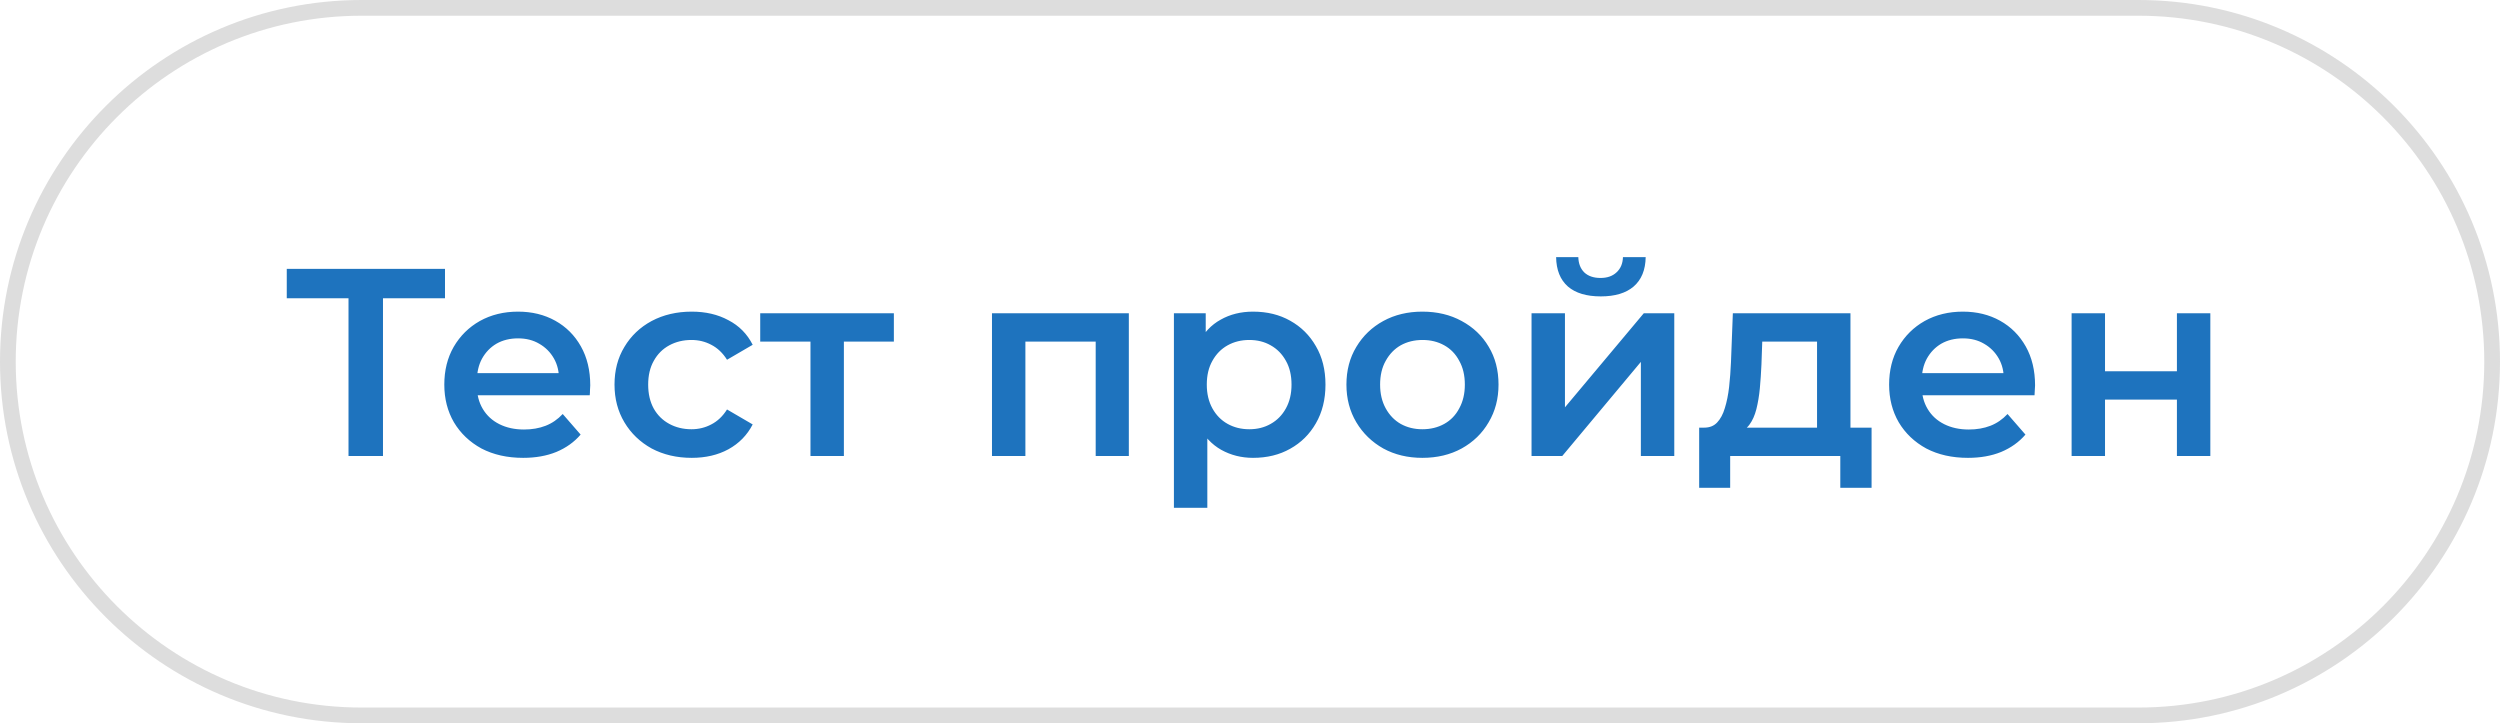 <svg width="159" height="46" viewBox="0 0 159 46" fill="none" xmlns="http://www.w3.org/2000/svg">
<g clip-path="url(#clip0_2501_16)">
<path d="M136 0.5H23C10.574 0.5 0.5 10.574 0.5 23C0.5 35.426 10.574 45.5 23 45.5H136C148.426 45.5 158.5 35.426 158.5 23C158.5 10.574 148.426 0.5 136 0.5Z" stroke="#565656" stroke-opacity="0.2"/>
<path d="M22.165 29V18.426L22.692 18.97H18.238V17.1H28.302V18.97H23.848L24.358 18.426V29H22.165ZM33.273 29.119C32.265 29.119 31.381 28.921 30.621 28.524C29.873 28.116 29.29 27.561 28.87 26.858C28.462 26.155 28.258 25.356 28.258 24.461C28.258 23.554 28.457 22.755 28.853 22.064C29.261 21.361 29.817 20.812 30.519 20.415C31.233 20.018 32.044 19.82 32.95 19.82C33.834 19.82 34.622 20.013 35.313 20.398C36.005 20.783 36.549 21.327 36.945 22.03C37.342 22.733 37.54 23.56 37.54 24.512C37.54 24.603 37.535 24.705 37.523 24.818C37.523 24.931 37.518 25.039 37.506 25.141H29.941V23.73H36.384L35.551 24.172C35.563 23.651 35.455 23.192 35.228 22.795C35.002 22.398 34.69 22.087 34.293 21.86C33.908 21.633 33.46 21.52 32.95 21.52C32.429 21.52 31.97 21.633 31.573 21.86C31.188 22.087 30.882 22.404 30.655 22.812C30.44 23.209 30.332 23.679 30.332 24.223V24.563C30.332 25.107 30.457 25.589 30.706 26.008C30.956 26.427 31.307 26.75 31.76 26.977C32.214 27.204 32.735 27.317 33.324 27.317C33.834 27.317 34.293 27.238 34.701 27.079C35.109 26.92 35.472 26.671 35.789 26.331L36.928 27.64C36.52 28.116 36.005 28.484 35.381 28.745C34.769 28.994 34.067 29.119 33.273 29.119ZM43.995 29.119C43.044 29.119 42.194 28.921 41.446 28.524C40.709 28.116 40.131 27.561 39.712 26.858C39.292 26.155 39.083 25.356 39.083 24.461C39.083 23.554 39.292 22.755 39.712 22.064C40.131 21.361 40.709 20.812 41.446 20.415C42.194 20.018 43.044 19.82 43.995 19.82C44.88 19.82 45.656 20.001 46.325 20.364C47.005 20.715 47.52 21.237 47.871 21.928L46.239 22.88C45.968 22.449 45.633 22.132 45.236 21.928C44.851 21.724 44.432 21.622 43.978 21.622C43.457 21.622 42.987 21.735 42.568 21.962C42.148 22.189 41.819 22.517 41.581 22.948C41.343 23.367 41.224 23.872 41.224 24.461C41.224 25.05 41.343 25.56 41.581 25.991C41.819 26.41 42.148 26.733 42.568 26.96C42.987 27.187 43.457 27.3 43.978 27.3C44.432 27.3 44.851 27.198 45.236 26.994C45.633 26.79 45.968 26.473 46.239 26.042L47.871 26.994C47.52 27.674 47.005 28.201 46.325 28.575C45.656 28.938 44.88 29.119 43.995 29.119ZM51.546 29V21.214L52.039 21.724H48.35V19.922H56.85V21.724H53.178L53.671 21.214V29H51.546ZM63.09 29V19.922H71.794V29H69.686V21.231L70.179 21.724H64.722L65.215 21.231V29H63.09ZM79.693 29.119C78.957 29.119 78.282 28.949 77.67 28.609C77.07 28.269 76.588 27.759 76.225 27.079C75.874 26.388 75.698 25.515 75.698 24.461C75.698 23.396 75.868 22.523 76.208 21.843C76.56 21.163 77.036 20.659 77.636 20.33C78.237 19.99 78.923 19.82 79.693 19.82C80.589 19.82 81.376 20.013 82.056 20.398C82.748 20.783 83.292 21.322 83.688 22.013C84.096 22.704 84.3 23.52 84.3 24.461C84.3 25.402 84.096 26.223 83.688 26.926C83.292 27.617 82.748 28.156 82.056 28.541C81.376 28.926 80.589 29.119 79.693 29.119ZM74.661 32.298V19.922H76.684V22.064L76.616 24.478L76.786 26.892V32.298H74.661ZM79.455 27.3C79.965 27.3 80.419 27.187 80.815 26.96C81.223 26.733 81.546 26.405 81.784 25.974C82.022 25.543 82.141 25.039 82.141 24.461C82.141 23.872 82.022 23.367 81.784 22.948C81.546 22.517 81.223 22.189 80.815 21.962C80.419 21.735 79.965 21.622 79.455 21.622C78.945 21.622 78.486 21.735 78.078 21.962C77.67 22.189 77.347 22.517 77.109 22.948C76.871 23.367 76.752 23.872 76.752 24.461C76.752 25.039 76.871 25.543 77.109 25.974C77.347 26.405 77.67 26.733 78.078 26.96C78.486 27.187 78.945 27.3 79.455 27.3ZM90.461 29.119C89.532 29.119 88.705 28.921 87.979 28.524C87.254 28.116 86.682 27.561 86.262 26.858C85.843 26.155 85.633 25.356 85.633 24.461C85.633 23.554 85.843 22.755 86.262 22.064C86.682 21.361 87.254 20.812 87.979 20.415C88.705 20.018 89.532 19.82 90.461 19.82C91.402 19.82 92.235 20.018 92.96 20.415C93.697 20.812 94.269 21.356 94.677 22.047C95.097 22.738 95.306 23.543 95.306 24.461C95.306 25.356 95.097 26.155 94.677 26.858C94.269 27.561 93.697 28.116 92.96 28.524C92.235 28.921 91.402 29.119 90.461 29.119ZM90.461 27.3C90.983 27.3 91.447 27.187 91.855 26.96C92.263 26.733 92.581 26.405 92.807 25.974C93.045 25.543 93.164 25.039 93.164 24.461C93.164 23.872 93.045 23.367 92.807 22.948C92.581 22.517 92.263 22.189 91.855 21.962C91.447 21.735 90.988 21.622 90.478 21.622C89.957 21.622 89.492 21.735 89.084 21.962C88.688 22.189 88.37 22.517 88.132 22.948C87.894 23.367 87.775 23.872 87.775 24.461C87.775 25.039 87.894 25.543 88.132 25.974C88.37 26.405 88.688 26.733 89.084 26.96C89.492 27.187 89.951 27.3 90.461 27.3ZM97.406 29V19.922H99.531V25.906L104.546 19.922H106.484V29H104.359V23.016L99.361 29H97.406ZM101.809 18.851C100.902 18.851 100.205 18.641 99.718 18.222C99.23 17.791 98.981 17.168 98.969 16.352H100.381C100.392 16.76 100.517 17.083 100.755 17.321C101.004 17.559 101.35 17.678 101.792 17.678C102.222 17.678 102.562 17.559 102.812 17.321C103.072 17.083 103.208 16.76 103.22 16.352H104.665C104.653 17.168 104.398 17.791 103.9 18.222C103.412 18.641 102.715 18.851 101.809 18.851ZM115.564 28.014V21.724H112.079L112.028 23.186C112.005 23.707 111.971 24.212 111.926 24.699C111.881 25.175 111.807 25.617 111.705 26.025C111.603 26.422 111.456 26.75 111.263 27.011C111.07 27.272 110.815 27.442 110.498 27.521L108.39 27.198C108.73 27.198 109.002 27.09 109.206 26.875C109.421 26.648 109.586 26.342 109.699 25.957C109.824 25.56 109.914 25.113 109.971 24.614C110.028 24.104 110.067 23.577 110.09 23.033L110.209 19.922H117.689V28.014H115.564ZM108.067 31.023V27.198H119.032V31.023H117.043V29H110.039V31.023H108.067ZM125.163 29.119C124.154 29.119 123.27 28.921 122.511 28.524C121.763 28.116 121.179 27.561 120.76 26.858C120.352 26.155 120.148 25.356 120.148 24.461C120.148 23.554 120.346 22.755 120.743 22.064C121.151 21.361 121.706 20.812 122.409 20.415C123.123 20.018 123.933 19.82 124.84 19.82C125.724 19.82 126.512 20.013 127.203 20.398C127.894 20.783 128.438 21.327 128.835 22.03C129.232 22.733 129.43 23.56 129.43 24.512C129.43 24.603 129.424 24.705 129.413 24.818C129.413 24.931 129.407 25.039 129.396 25.141H121.831V23.73H128.274L127.441 24.172C127.452 23.651 127.345 23.192 127.118 22.795C126.891 22.398 126.58 22.087 126.183 21.86C125.798 21.633 125.35 21.52 124.84 21.52C124.319 21.52 123.86 21.633 123.463 21.86C123.078 22.087 122.772 22.404 122.545 22.812C122.33 23.209 122.222 23.679 122.222 24.223V24.563C122.222 25.107 122.347 25.589 122.596 26.008C122.845 26.427 123.197 26.75 123.65 26.977C124.103 27.204 124.625 27.317 125.214 27.317C125.724 27.317 126.183 27.238 126.591 27.079C126.999 26.92 127.362 26.671 127.679 26.331L128.818 27.64C128.41 28.116 127.894 28.484 127.271 28.745C126.659 28.994 125.956 29.119 125.163 29.119ZM131.754 29V19.922H133.879V23.611H138.452V19.922H140.577V29H138.452V25.413H133.879V29H131.754Z" fill="#1E73BE"/>
</g>
<defs>
<clipPath id="clip0_2501_16">
<rect width="159" height="46" fill="white"/>
</clipPath>
</defs>
</svg>
